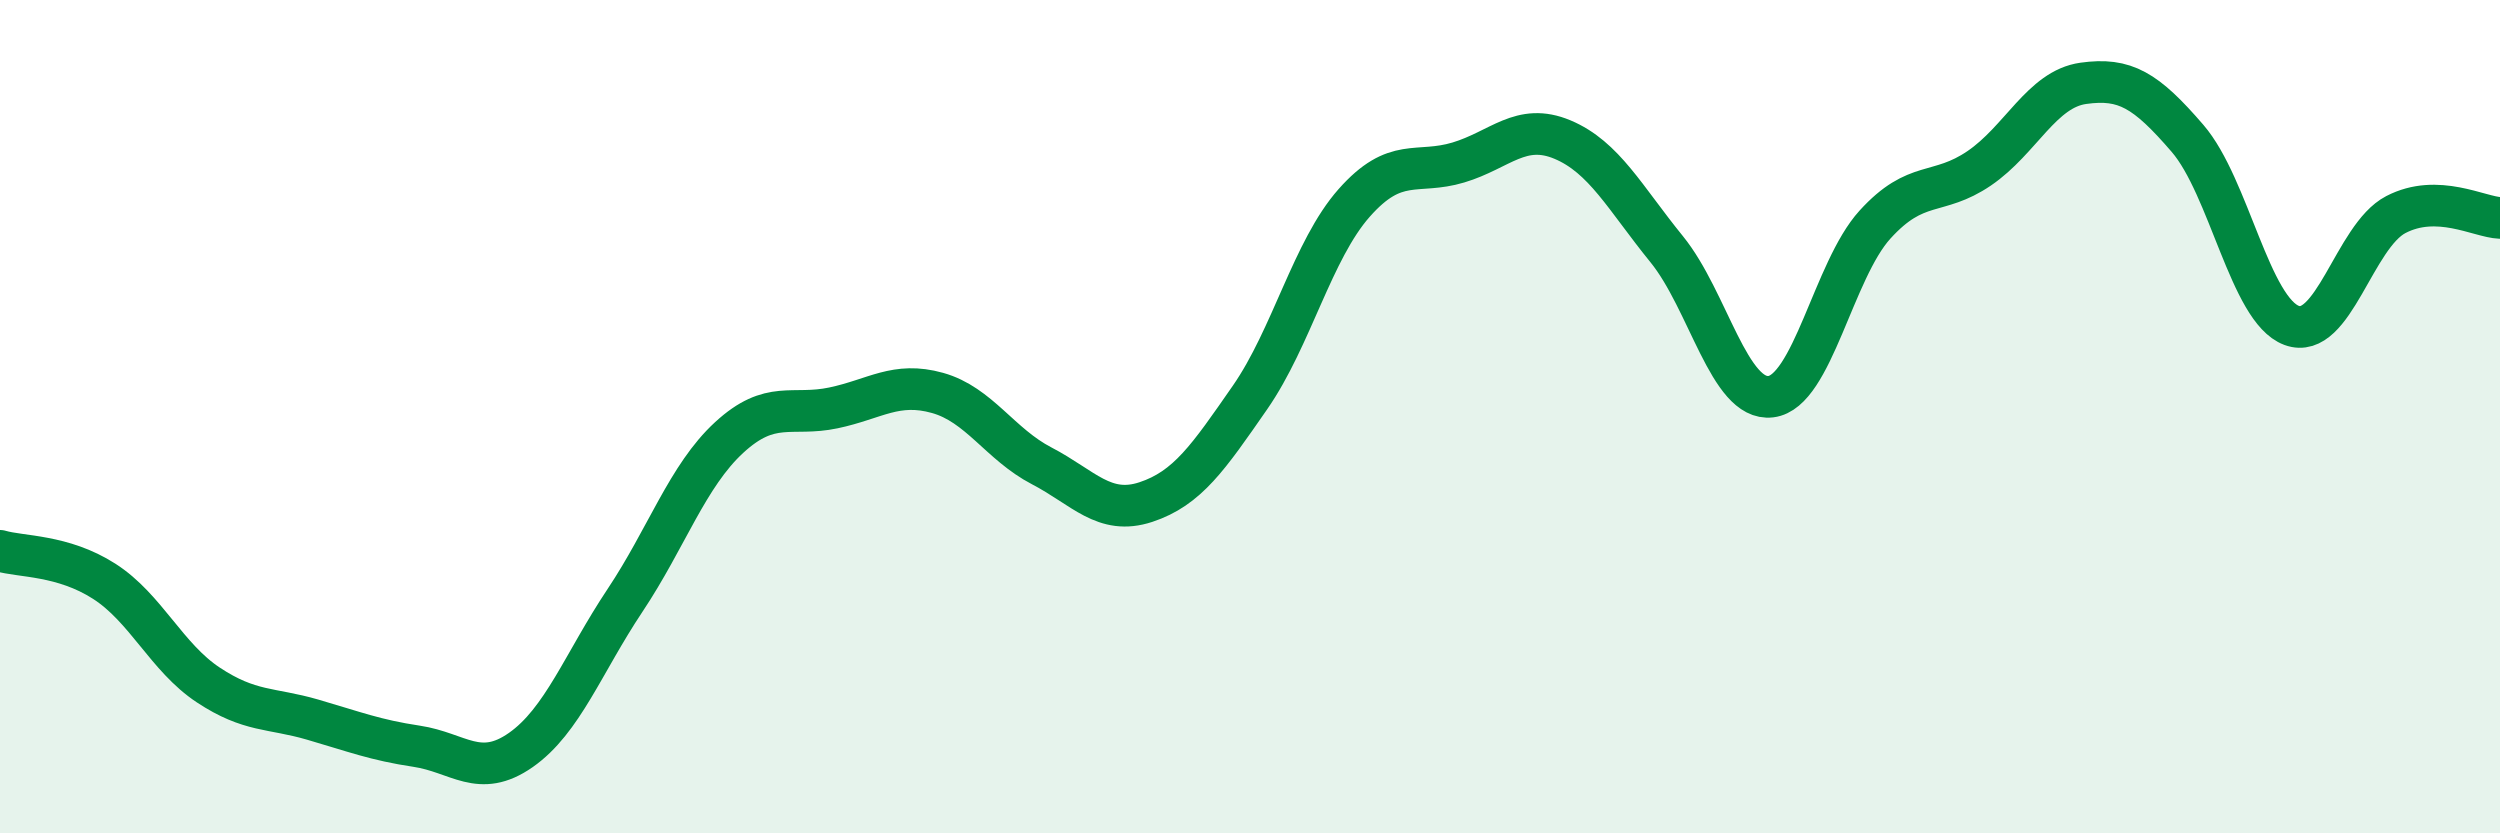 
    <svg width="60" height="20" viewBox="0 0 60 20" xmlns="http://www.w3.org/2000/svg">
      <path
        d="M 0,13.22 C 0.5,13.37 1.5,13.31 2.5,13.95 C 3.5,14.59 4,15.78 5,16.44 C 6,17.1 6.5,16.98 7.5,17.27 C 8.5,17.56 9,17.76 10,17.91 C 11,18.06 11.5,18.7 12.5,18 C 13.5,17.3 14,15.91 15,14.41 C 16,12.91 16.5,11.42 17.5,10.5 C 18.5,9.58 19,10 20,9.79 C 21,9.58 21.5,9.15 22.5,9.43 C 23.5,9.71 24,10.66 25,11.18 C 26,11.7 26.5,12.38 27.5,12.05 C 28.5,11.72 29,10.98 30,9.54 C 31,8.1 31.5,6 32.5,4.87 C 33.5,3.74 34,4.2 35,3.9 C 36,3.6 36.5,2.93 37.5,3.35 C 38.5,3.77 39,4.75 40,5.98 C 41,7.21 41.5,9.64 42.5,9.52 C 43.5,9.4 44,6.49 45,5.39 C 46,4.29 46.5,4.72 47.5,4.04 C 48.5,3.36 49,2.14 50,2 C 51,1.86 51.5,2.16 52.5,3.32 C 53.5,4.48 54,7.44 55,7.81 C 56,8.18 56.5,5.67 57.5,5.15 C 58.5,4.63 59.5,5.21 60,5.23L60 20L0 20Z"
        fill="#008740"
        opacity="0.1"
        stroke-linecap="round"
        stroke-linejoin="round"
      />
      <path
        d="M 0,13.22 C 0.5,13.37 1.5,13.31 2.5,13.95 C 3.5,14.59 4,15.78 5,16.44 C 6,17.1 6.5,16.98 7.5,17.27 C 8.5,17.56 9,17.76 10,17.91 C 11,18.06 11.5,18.7 12.5,18 C 13.5,17.3 14,15.91 15,14.41 C 16,12.91 16.5,11.42 17.5,10.5 C 18.5,9.58 19,10 20,9.79 C 21,9.58 21.5,9.15 22.5,9.43 C 23.5,9.71 24,10.66 25,11.18 C 26,11.7 26.5,12.38 27.5,12.05 C 28.5,11.72 29,10.98 30,9.54 C 31,8.1 31.5,6 32.5,4.87 C 33.5,3.74 34,4.2 35,3.9 C 36,3.6 36.5,2.93 37.5,3.35 C 38.5,3.77 39,4.75 40,5.98 C 41,7.21 41.5,9.64 42.5,9.52 C 43.5,9.4 44,6.49 45,5.39 C 46,4.29 46.5,4.72 47.5,4.04 C 48.5,3.36 49,2.14 50,2 C 51,1.86 51.5,2.16 52.5,3.32 C 53.5,4.48 54,7.44 55,7.81 C 56,8.18 56.5,5.67 57.5,5.15 C 58.5,4.63 59.5,5.21 60,5.23"
        stroke="#008740"
        stroke-width="1"
        fill="none"
        stroke-linecap="round"
        stroke-linejoin="round"
      />
    </svg>
  